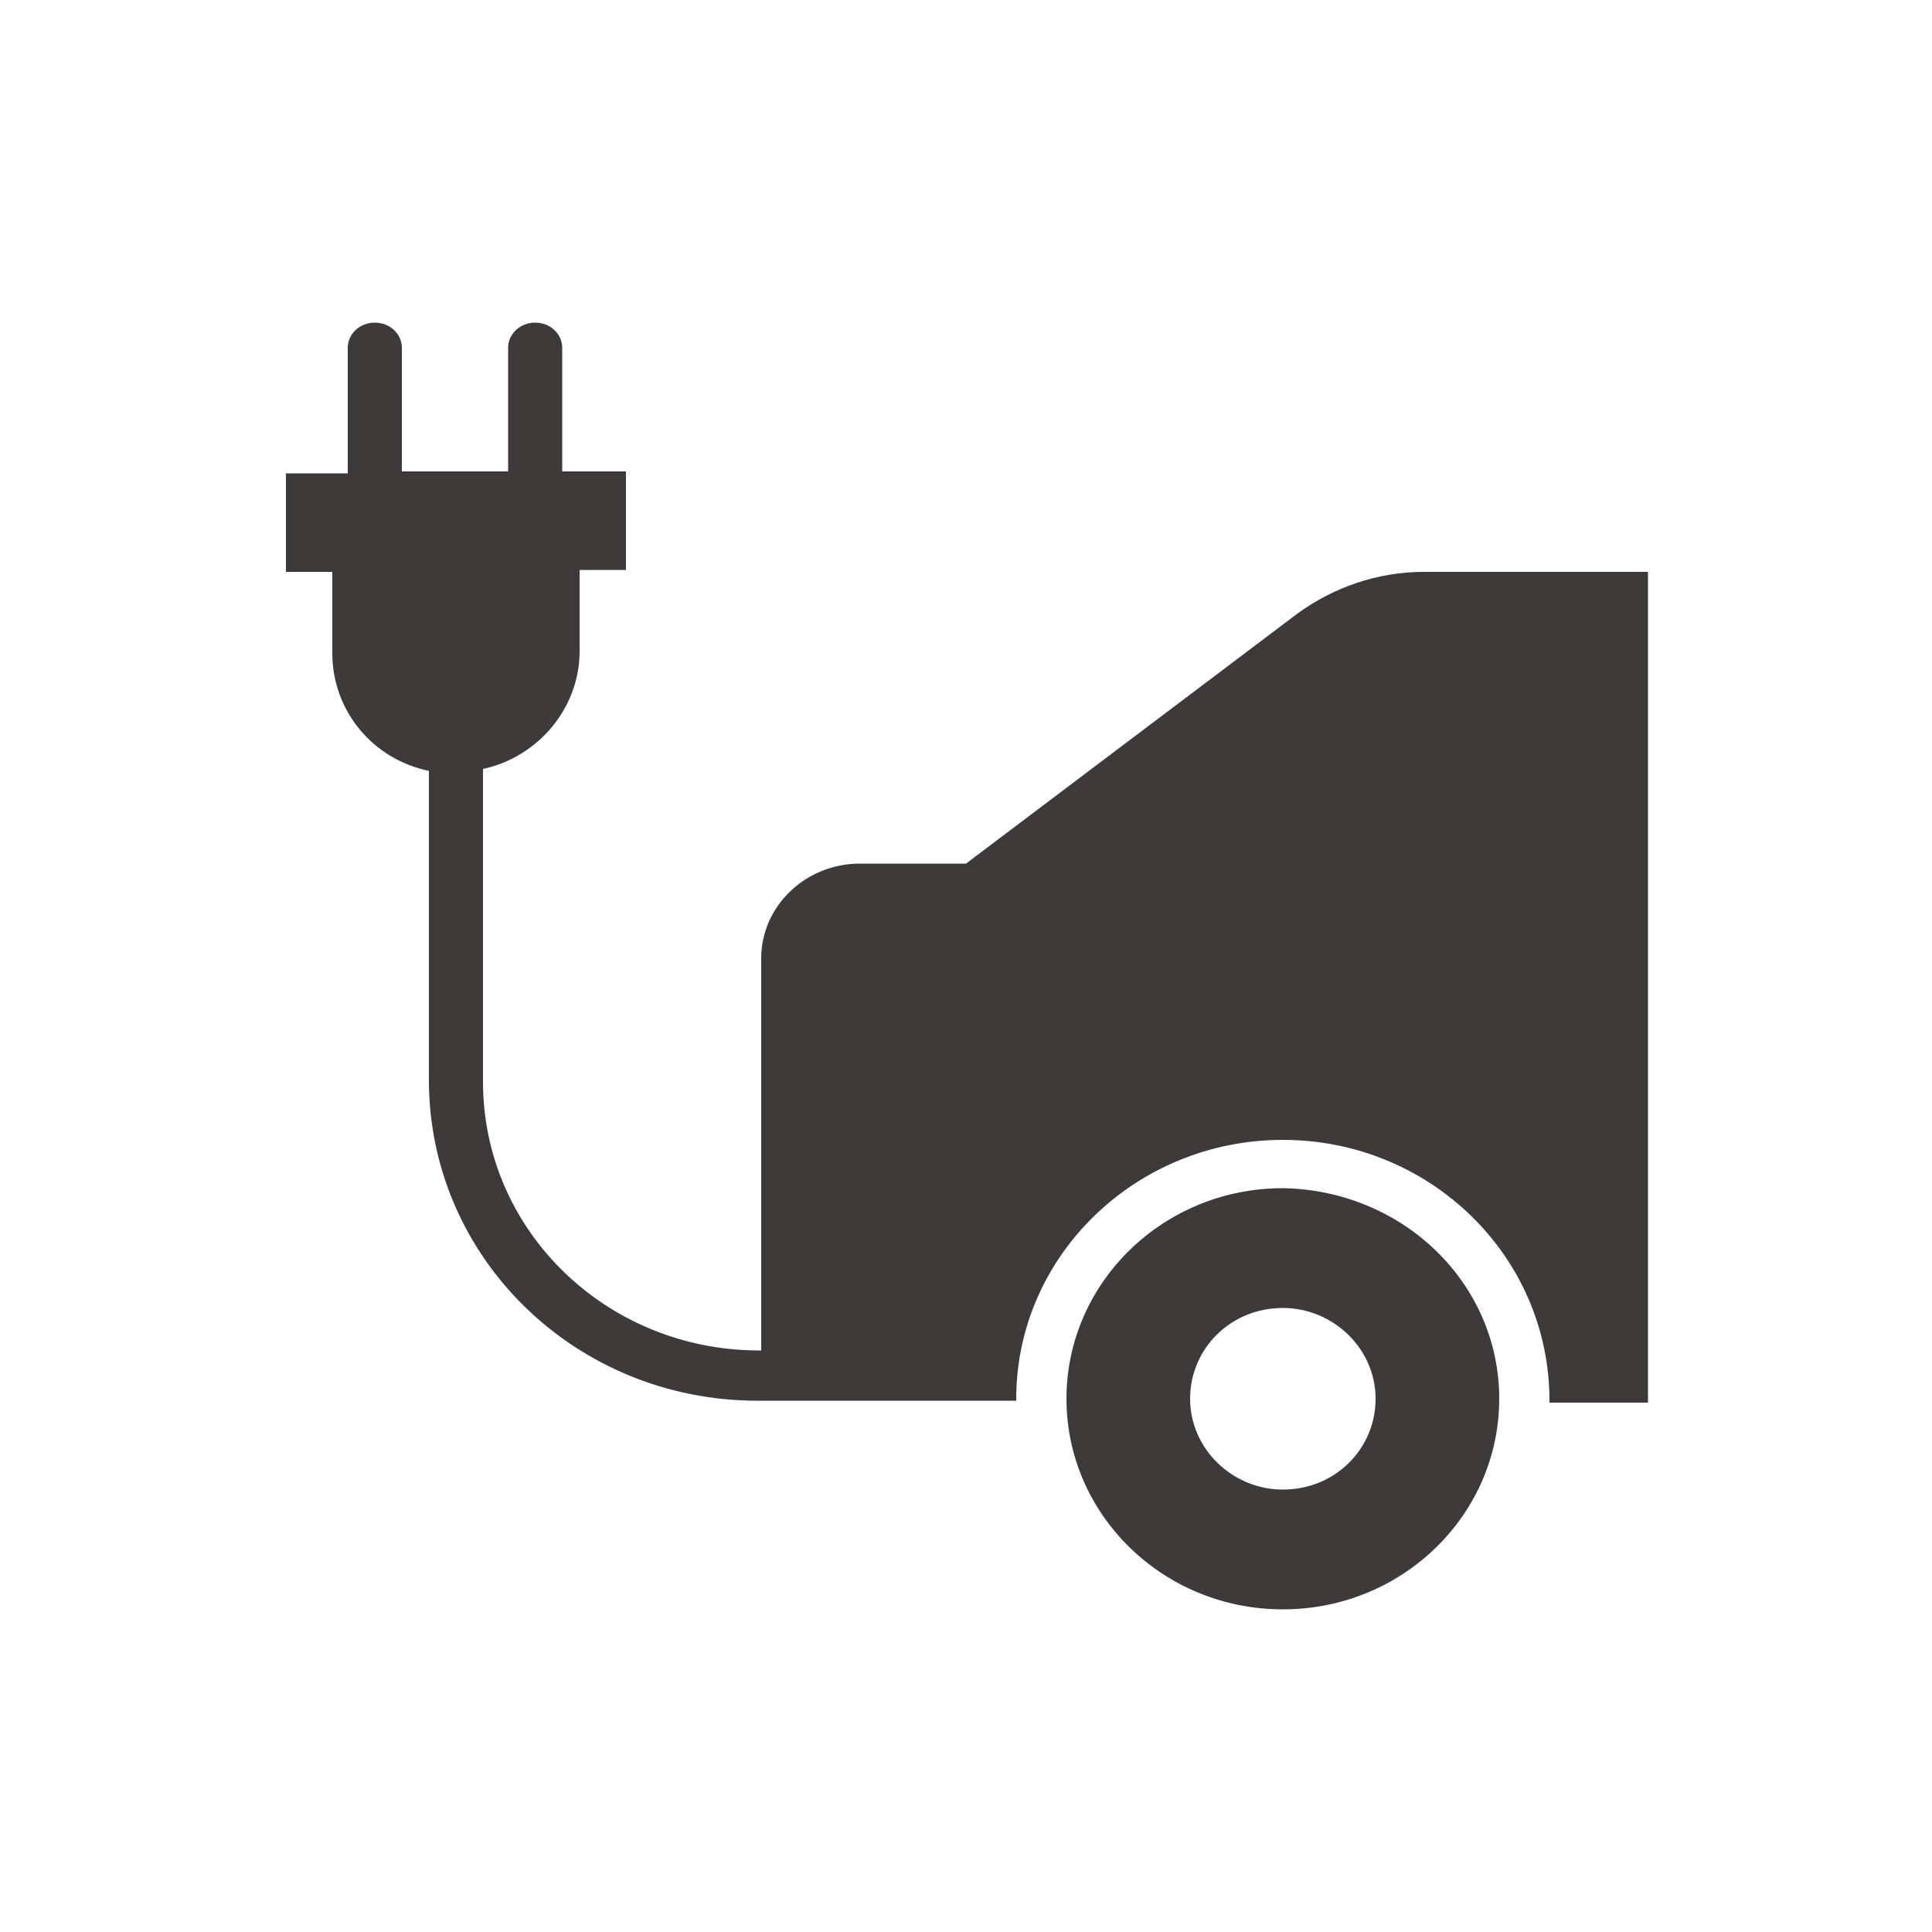 <?xml version="1.0" encoding="utf-8"?>
<!-- Generator: Adobe Illustrator 27.4.0, SVG Export Plug-In . SVG Version: 6.00 Build 0)  -->
<svg version="1.1" id="レイヤー_1" xmlns="http://www.w3.org/2000/svg" xmlns:xlink="http://www.w3.org/1999/xlink" x="0px"
	 y="0px" viewBox="0 0 100 100" style="enable-background:new 0 0 100 100;" xml:space="preserve">
<style type="text/css">
	.st0{fill:#3E3A39;}
</style>
<path class="st0" d="M85.3,29.6v43h-5.1c0,0,0-0.1,0-0.1C80.2,65,74,59,66.4,59c-7.6,0-13.8,6-13.8,13.4c0,0,0,0.1,0,0.1h-6.8h-1.7
	h-4.9c-9.4,0-17-7.4-17-16.6V39.9c-2.9-0.6-5-3.1-5-6.1v-4.2h-2.4v-5.1H18V18c0-0.7,0.6-1.3,1.4-1.3c0.8,0,1.4,0.6,1.4,1.3v6.4h5.5
	V18c0-0.7,0.6-1.3,1.4-1.3s1.4,0.6,1.4,1.3v6.4h3.3v5.1H30v4.2c0,3-2.2,5.5-5,6.1V56c0,7.7,6.4,13.9,14.3,13.9h0.1V49.6
	c0-2.7,2.3-4.9,5.1-4.9H50l17.1-12.9c1.9-1.4,4.2-2.2,6.6-2.2L85.3,29.6L85.3,29.6z M77.6,72.4c0,6-5,10.9-11.2,10.9
	c-6.2,0-11.2-4.9-11.2-10.9s5-10.9,11.2-10.9C72.6,61.6,77.6,66.4,77.6,72.4 M71.2,72.4c0-2.6-2.2-4.7-4.8-4.7
	c-2.7,0-4.8,2.1-4.8,4.7c0,2.6,2.2,4.7,4.8,4.7C69.1,77.1,71.2,75,71.2,72.4"/>
</svg>
